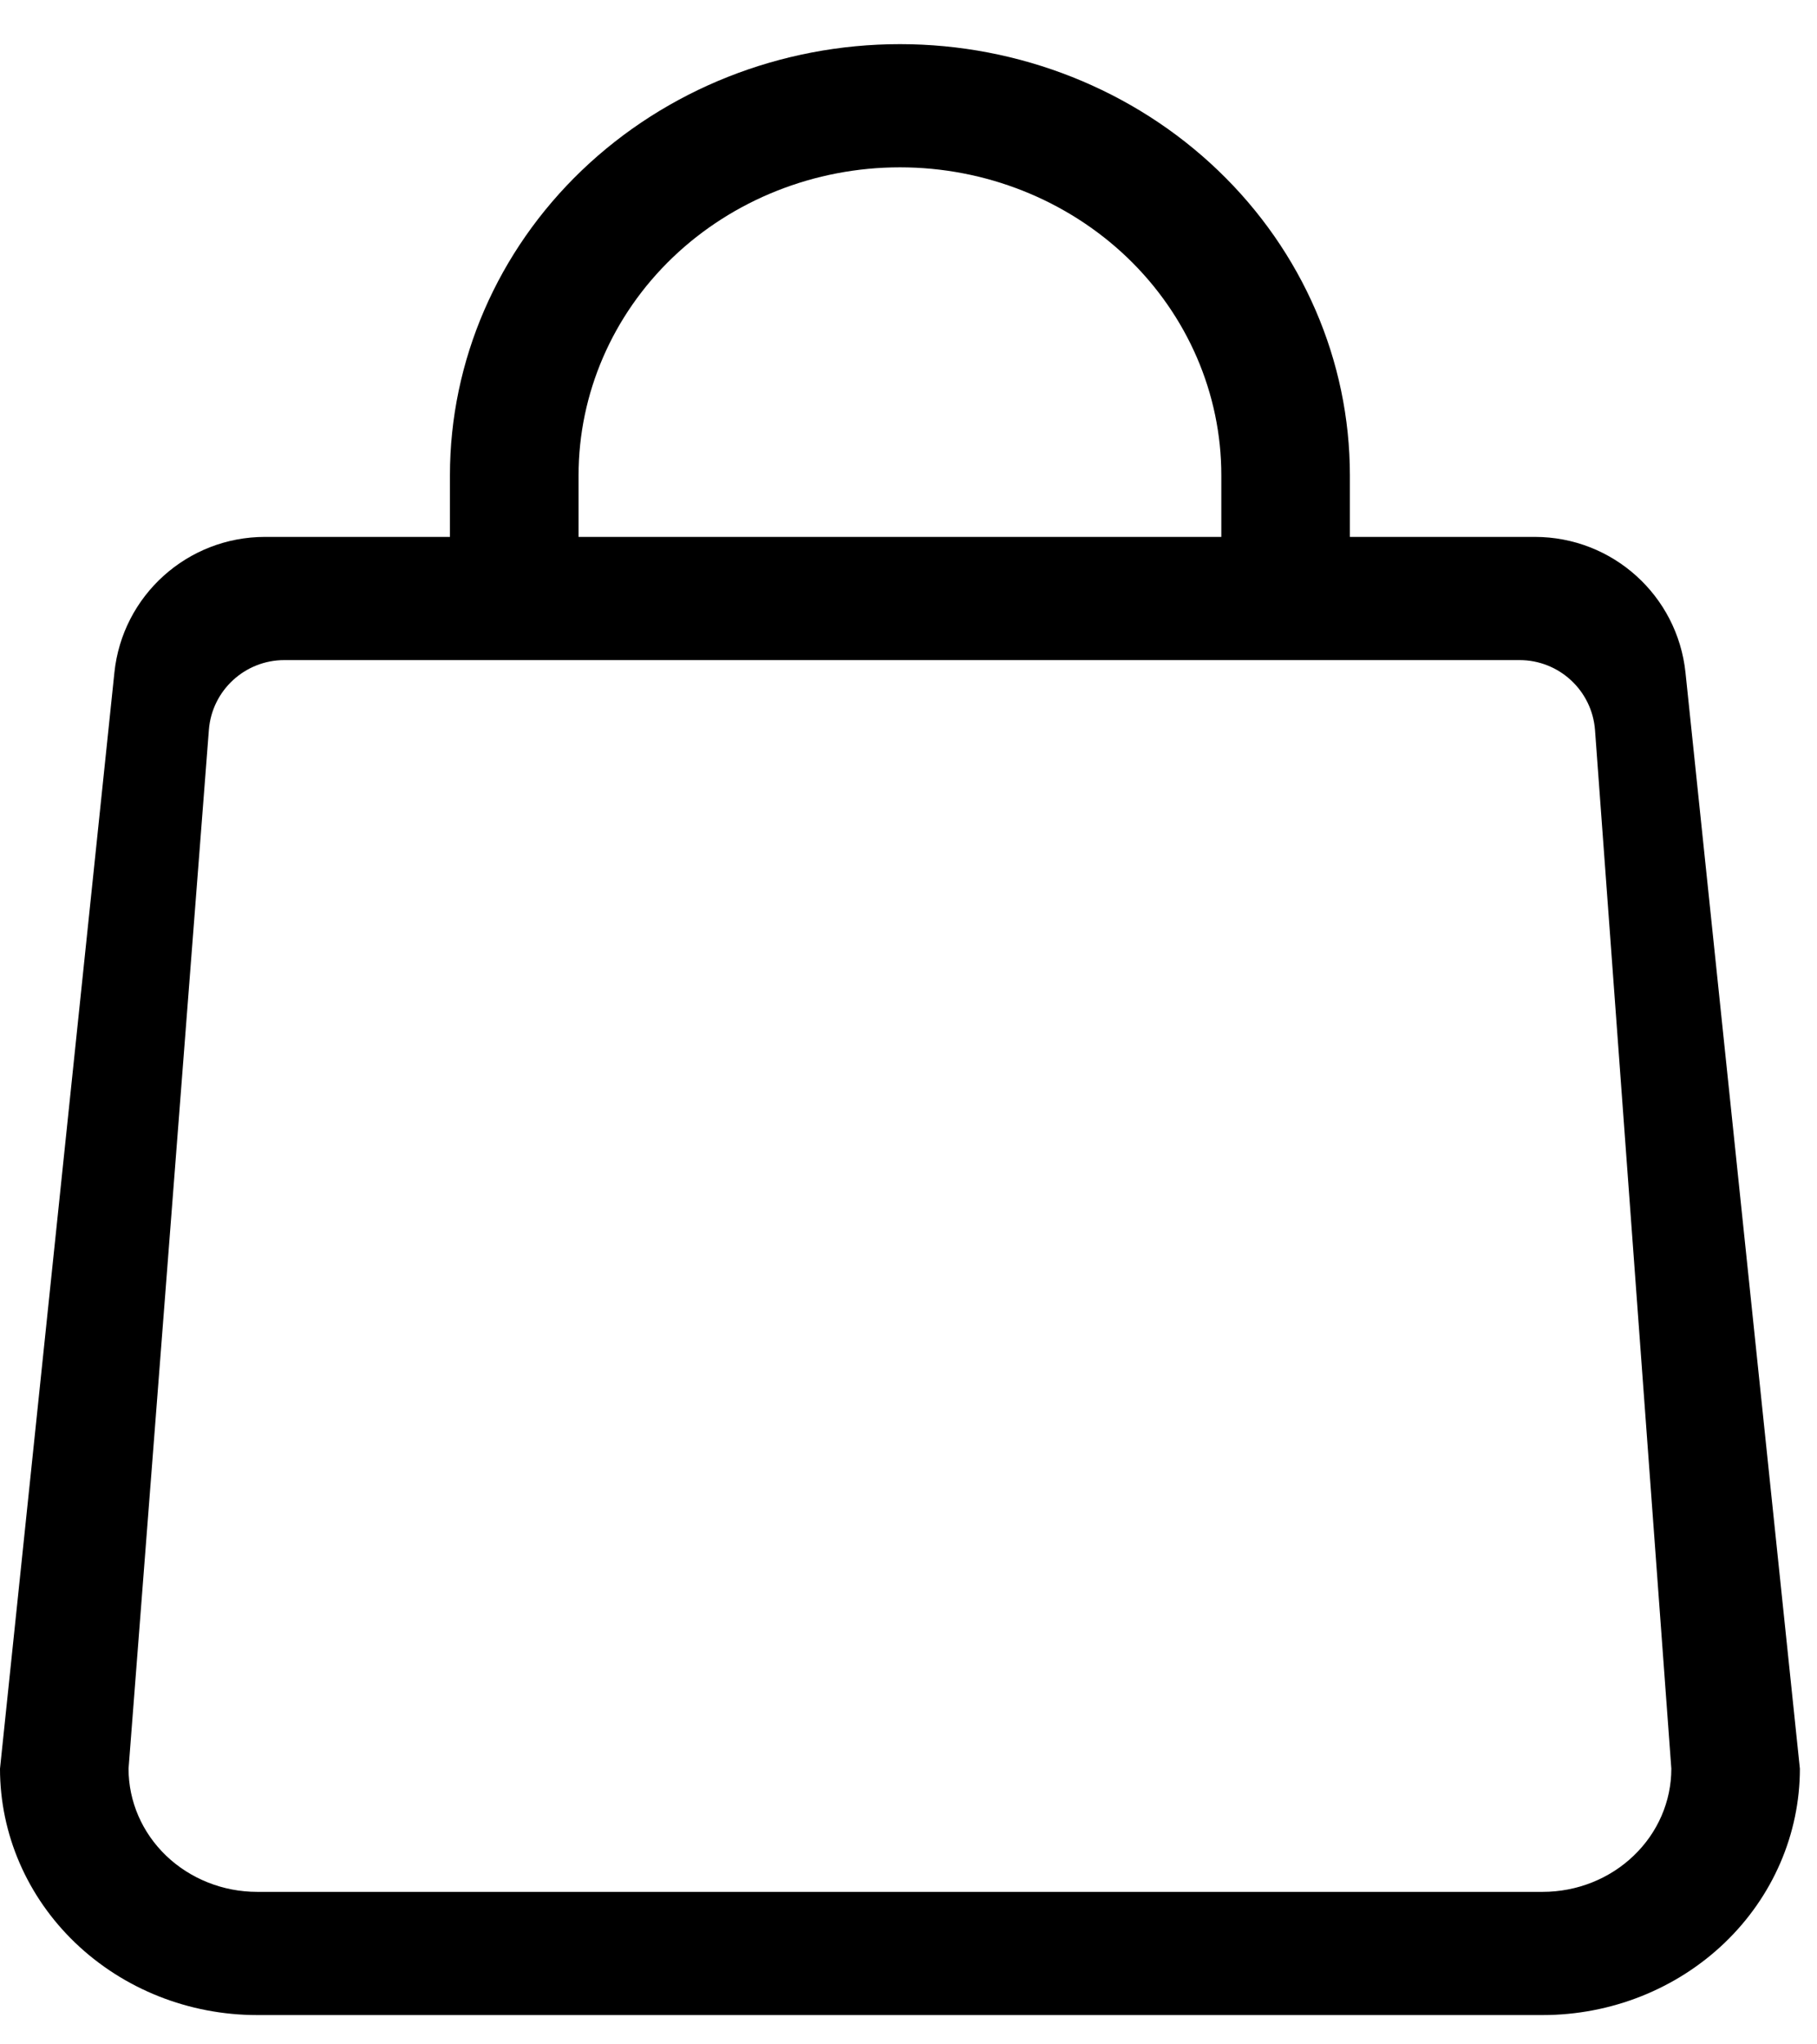 <svg width="24" height="27" viewBox="0 0 24 27" fill="none" xmlns="http://www.w3.org/2000/svg">
<path id="Vector" fill-rule="evenodd" clip-rule="evenodd" d="M11.887 2.21C10.761 2.21 9.681 2.639 8.885 3.401C8.089 4.164 7.642 5.199 7.642 6.277V7.091H16.132V6.277C16.132 5.199 15.685 4.164 14.889 3.401C14.092 2.639 13.013 2.21 11.887 2.21ZM17.83 7.091V6.277C17.83 4.767 17.204 3.319 16.089 2.251C14.975 1.183 13.463 0.583 11.887 0.583C10.31 0.583 8.799 1.183 7.684 2.251C6.57 3.319 5.943 4.767 5.943 6.277V7.091H3.5C2.476 7.091 1.617 7.864 1.511 8.883L0 23.359C0 24.222 0.358 25.05 0.995 25.66C1.632 26.27 2.495 26.613 3.396 26.613H20.377C21.278 26.613 22.142 26.27 22.779 25.66C23.416 25.05 23.774 24.222 23.774 23.359L22.263 8.883C22.156 7.864 21.298 7.091 20.273 7.091H17.83ZM3.756 8.718C3.233 8.718 2.799 9.12 2.759 9.64L1.698 23.359C1.698 23.791 1.877 24.204 2.195 24.509C2.514 24.814 2.946 24.986 3.396 24.986H20.377C20.828 24.986 21.26 24.814 21.578 24.509C21.897 24.204 22.076 23.791 22.076 23.359L21.068 9.644C21.03 9.122 20.595 8.718 20.071 8.718H3.756Z" fill="black"/>
</svg>
